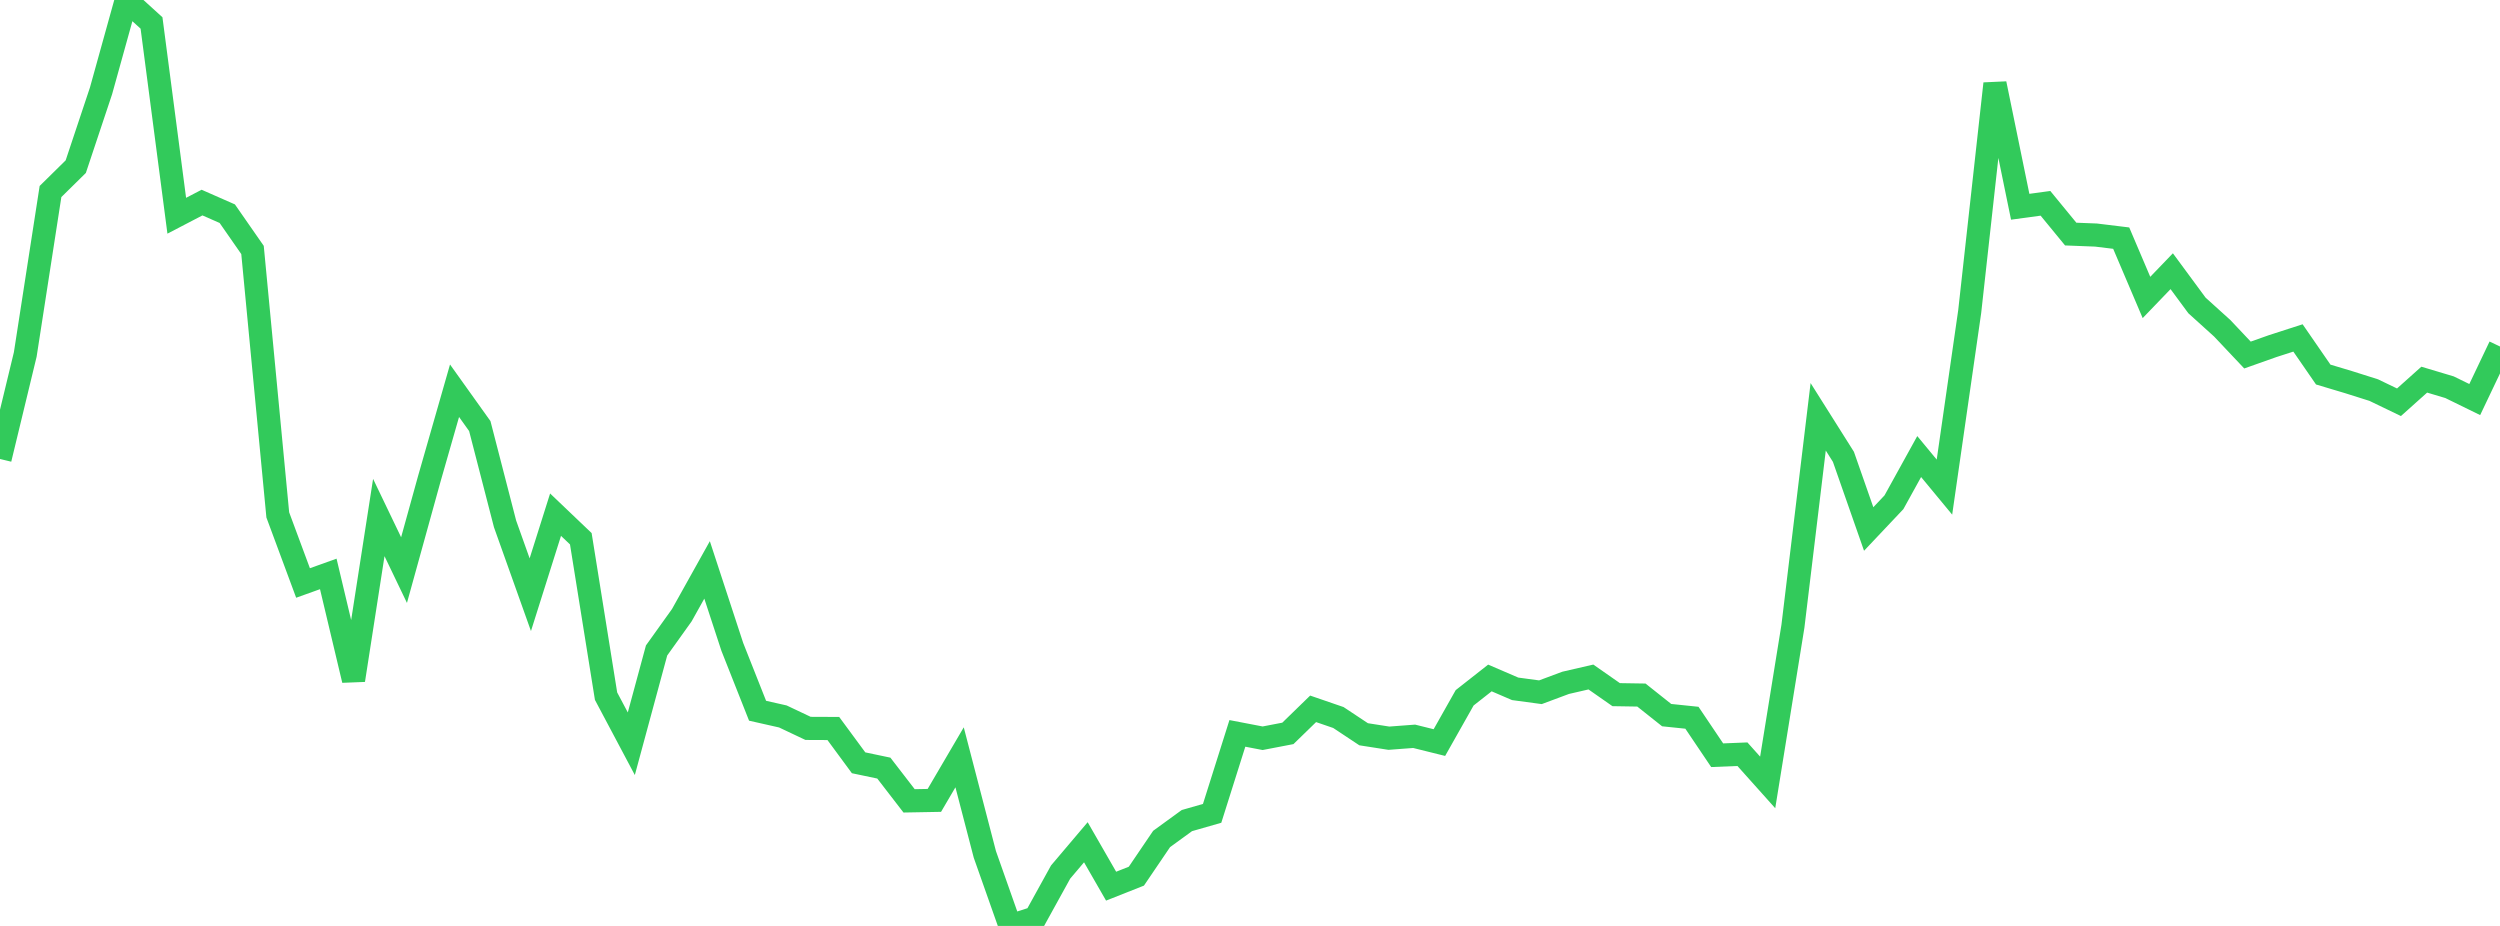 <?xml version="1.0" standalone="no"?>
<!DOCTYPE svg PUBLIC "-//W3C//DTD SVG 1.1//EN" "http://www.w3.org/Graphics/SVG/1.1/DTD/svg11.dtd">

<svg width="135" height="50" viewBox="0 0 135 50" preserveAspectRatio="none" 
  xmlns="http://www.w3.org/2000/svg"
  xmlns:xlink="http://www.w3.org/1999/xlink">


<polyline points="0.0, 24.785 1.364, 19.14 2.727, 10.342 4.091, 8.999 5.455, 4.907 6.818, 0.0 8.182, 1.24 9.545, 11.65 10.909, 10.939 12.273, 11.539 13.636, 13.498 15.0, 27.804 16.364, 31.481 17.727, 30.992 19.091, 36.728 20.455, 27.946 21.818, 30.785 23.182, 25.856 24.545, 21.099 25.909, 23.009 27.273, 28.29 28.636, 32.114 30.0, 27.792 31.364, 29.093 32.727, 37.593 34.091, 40.162 35.455, 35.125 36.818, 33.22 38.182, 30.775 39.545, 34.934 40.909, 38.38 42.273, 38.688 43.636, 39.333 45.0, 39.339 46.364, 41.191 47.727, 41.477 49.091, 43.246 50.455, 43.221 51.818, 40.895 53.182, 46.138 54.545, 50.0 55.909, 49.563 57.273, 47.091 58.636, 45.482 60.0, 47.853 61.364, 47.313 62.727, 45.304 64.091, 44.312 65.455, 43.921 66.818, 39.603 68.182, 39.865 69.545, 39.603 70.909, 38.277 72.273, 38.746 73.636, 39.65 75.0, 39.863 76.364, 39.76 77.727, 40.099 79.091, 37.682 80.455, 36.61 81.818, 37.197 83.182, 37.381 84.545, 36.873 85.909, 36.558 87.273, 37.511 88.636, 37.533 90.0, 38.617 91.364, 38.758 92.727, 40.782 94.091, 40.727 95.455, 42.251 96.818, 33.816 98.182, 22.507 99.545, 24.669 100.909, 28.566 102.273, 27.122 103.636, 24.654 105.0, 26.304 106.364, 16.825 107.727, 4.517 109.091, 11.165 110.455, 10.979 111.818, 12.64 113.182, 12.693 114.545, 12.859 115.909, 16.063 117.273, 14.645 118.636, 16.494 120.0, 17.727 121.364, 19.172 122.727, 18.689 124.091, 18.249 125.455, 20.226 126.818, 20.634 128.182, 21.065 129.545, 21.722 130.909, 20.501 132.273, 20.909 133.636, 21.576 135.0, 18.711" fill="none" stroke="#32ca5b" stroke-width="1.25"/>

</svg>